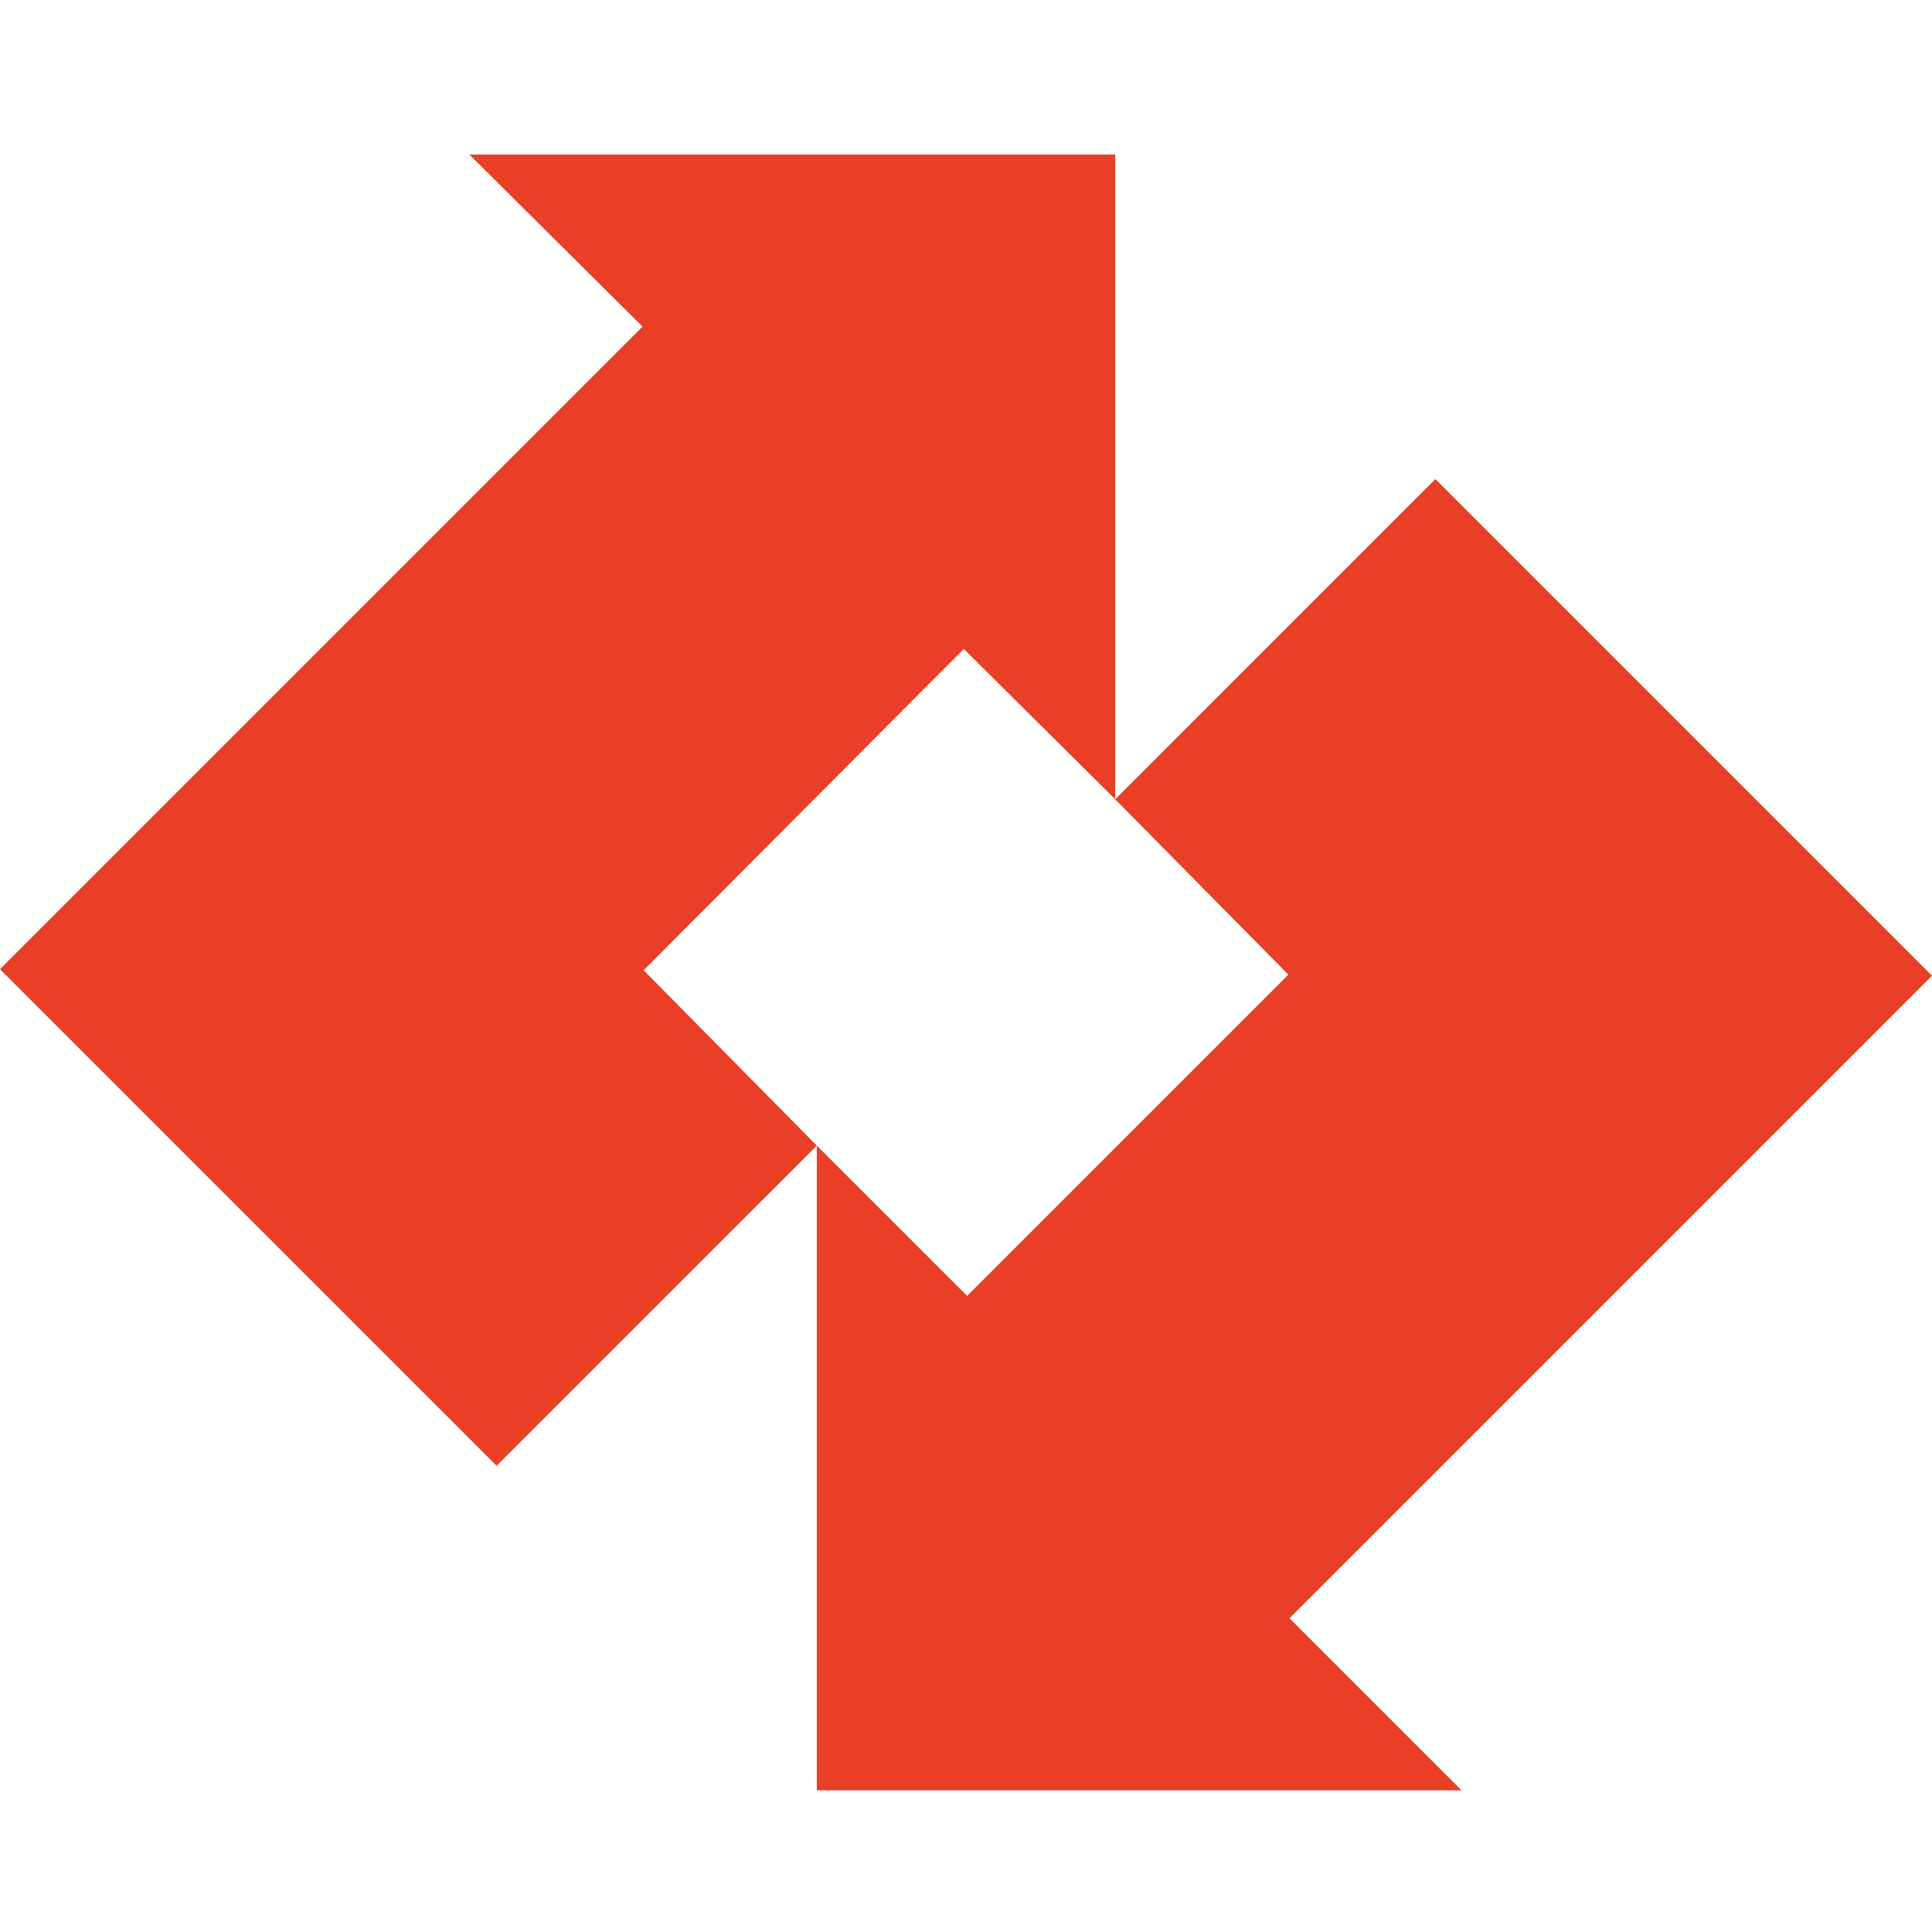 <svg width="60" height="60" viewBox="0 0 60 60" fill="none" xmlns="http://www.w3.org/2000/svg">
<g clip-path="url(#clip0_3043_8671)">
<path d="M34.633 24.823L40.011 30.268L30.034 40.245L25.366 35.578V55.6H45.389L40.045 50.257L60 30.302L44.577 14.879L34.633 24.823Z" fill="#E93F27"/>
<path d="M34.634 4.8H14.577L19.955 10.144L0 30.099L15.423 45.521L25.366 35.578L19.989 30.132L29.932 20.155L34.634 24.822V4.8Z" fill="#E93F27"/>
</g>
<defs>
<clipPath id="clip0_3043_8671">
<rect width="60" height="60" fill="white"/>
</clipPath>
</defs>
</svg>
